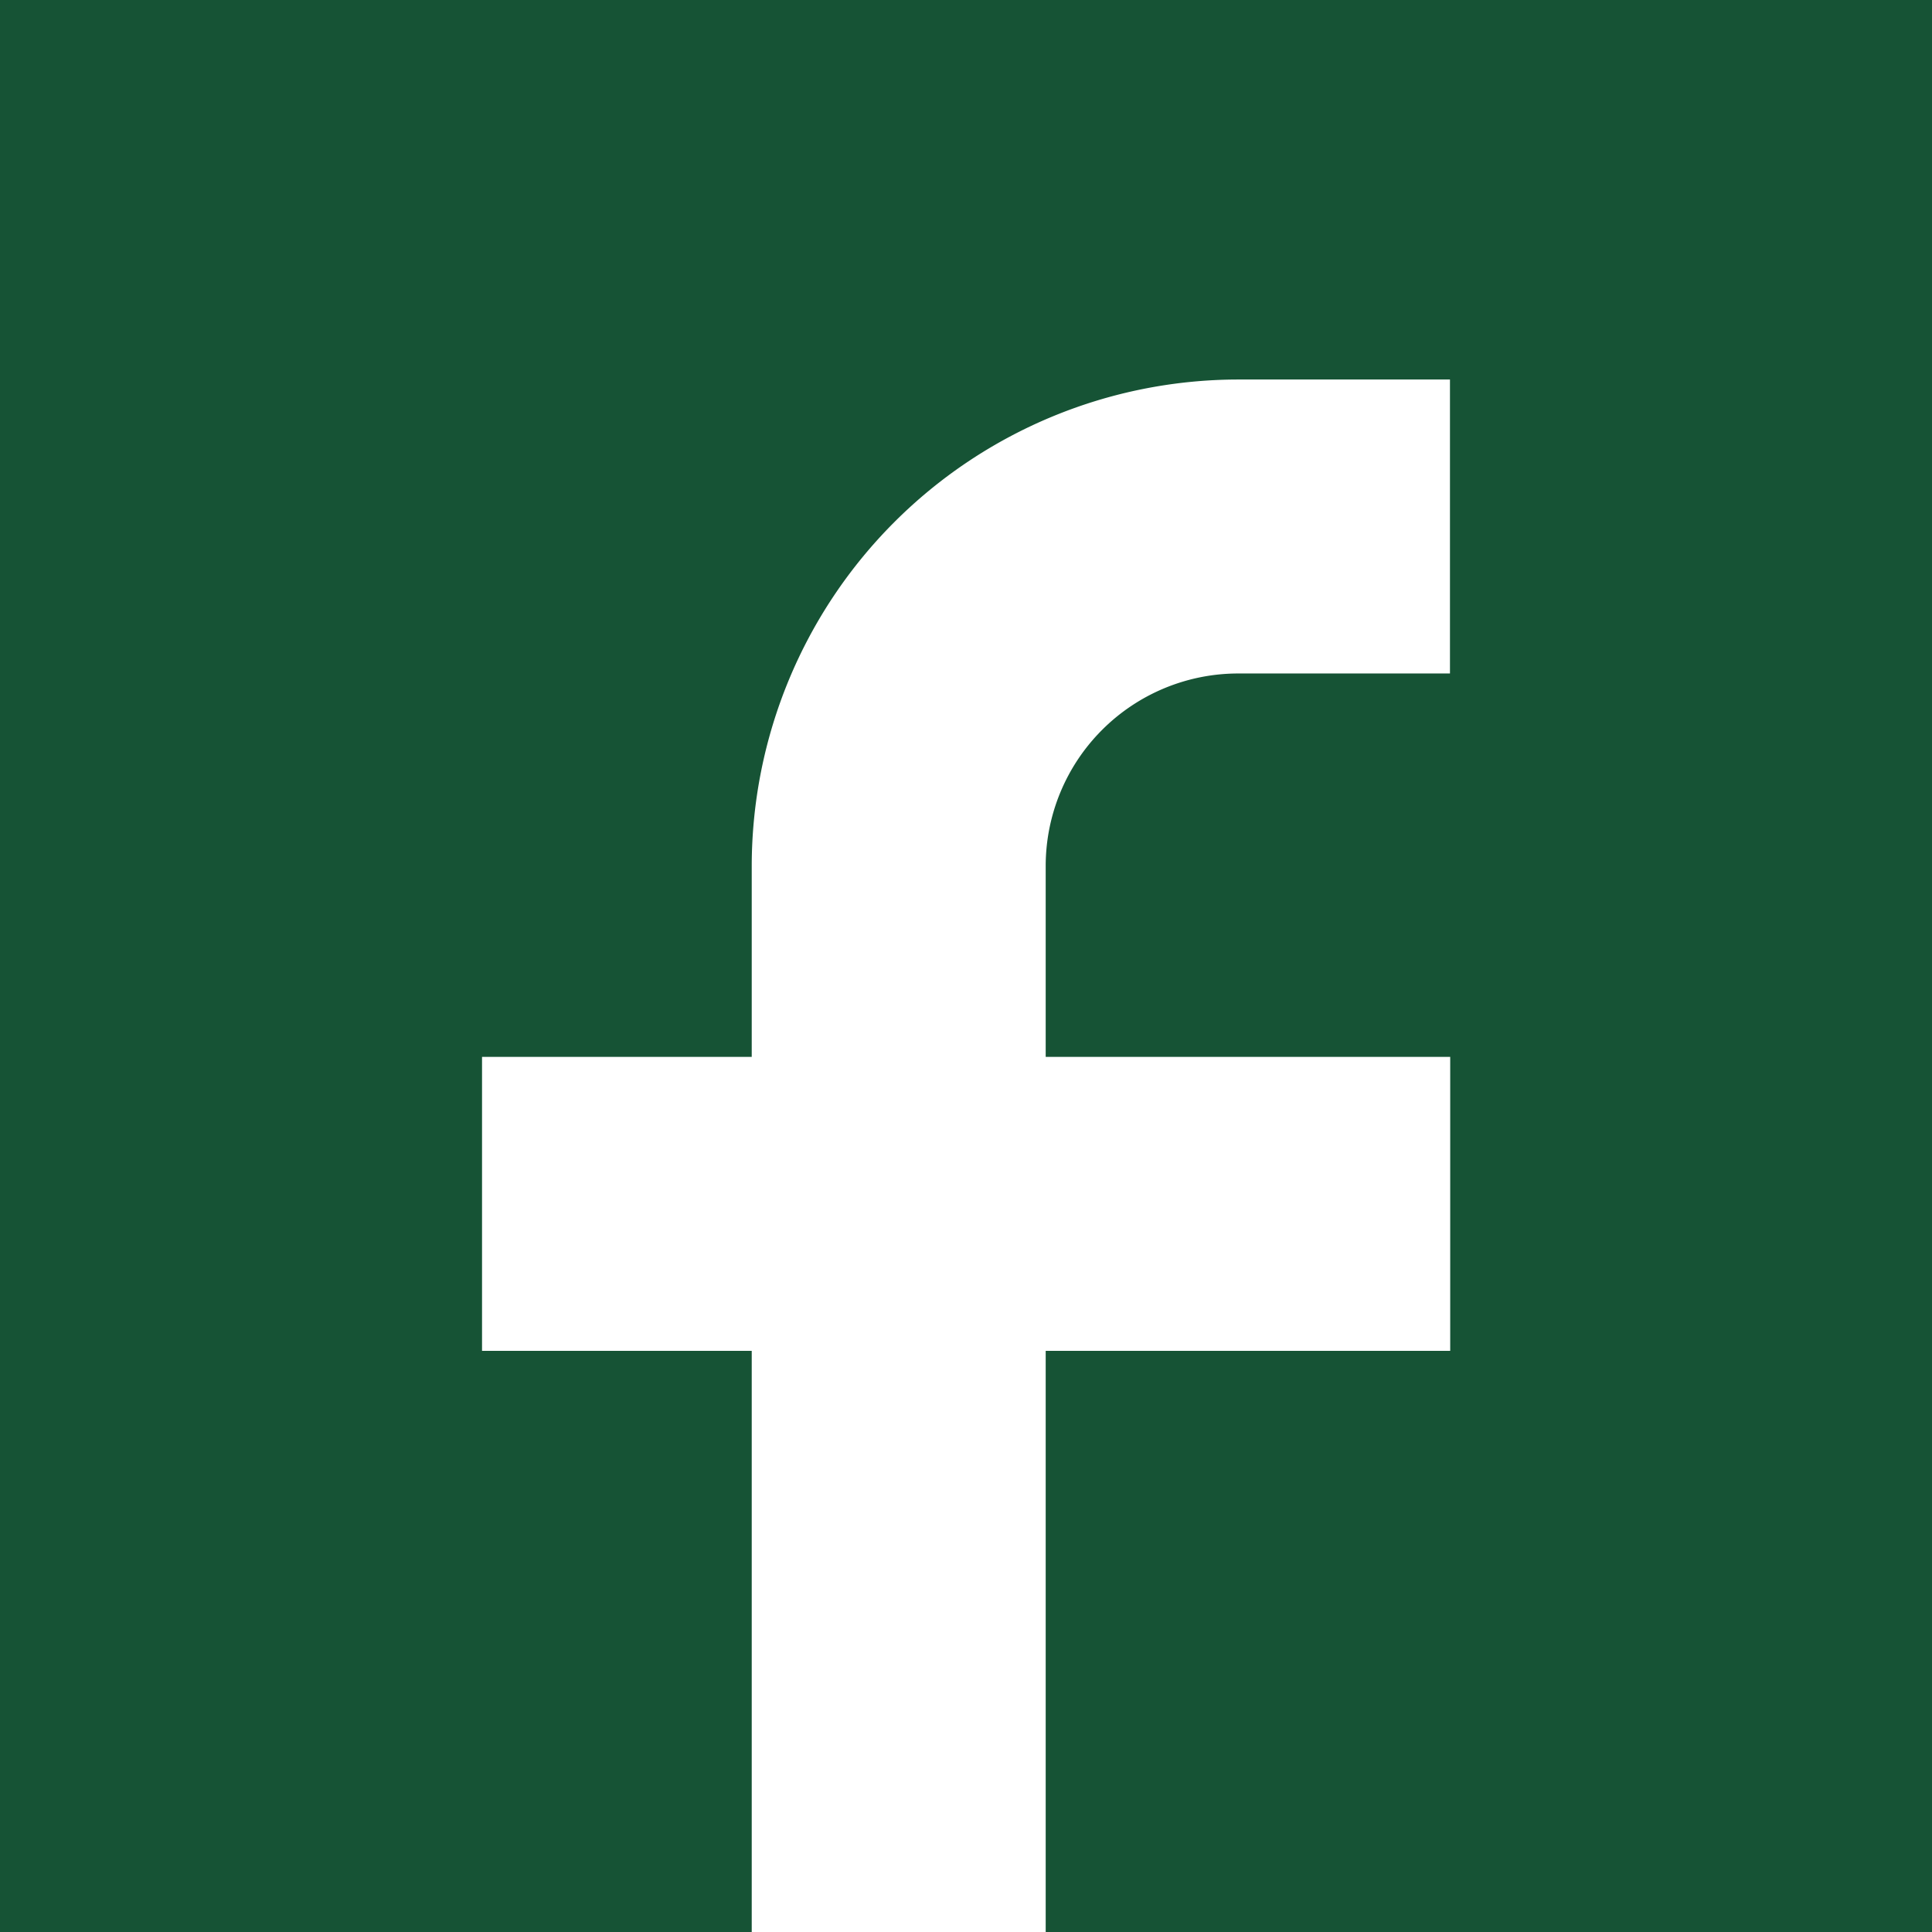 <svg xmlns="http://www.w3.org/2000/svg" width="32" height="32" viewBox="0 0 32 32">
  <path id="Path_164" data-name="Path 164" d="M206.626,123.212v32h12.451v-9.626H214.61v-4.869h4.467v-3.164a8.064,8.064,0,0,1,8.055-8.055h3.51v4.869h-3.51a3.19,3.19,0,0,0-3.186,3.186v3.164h6.7v4.869h-6.7v9.626h14.68v-32Z" transform="translate(-206.626 -123.212)" fill="#165335"/>
</svg>